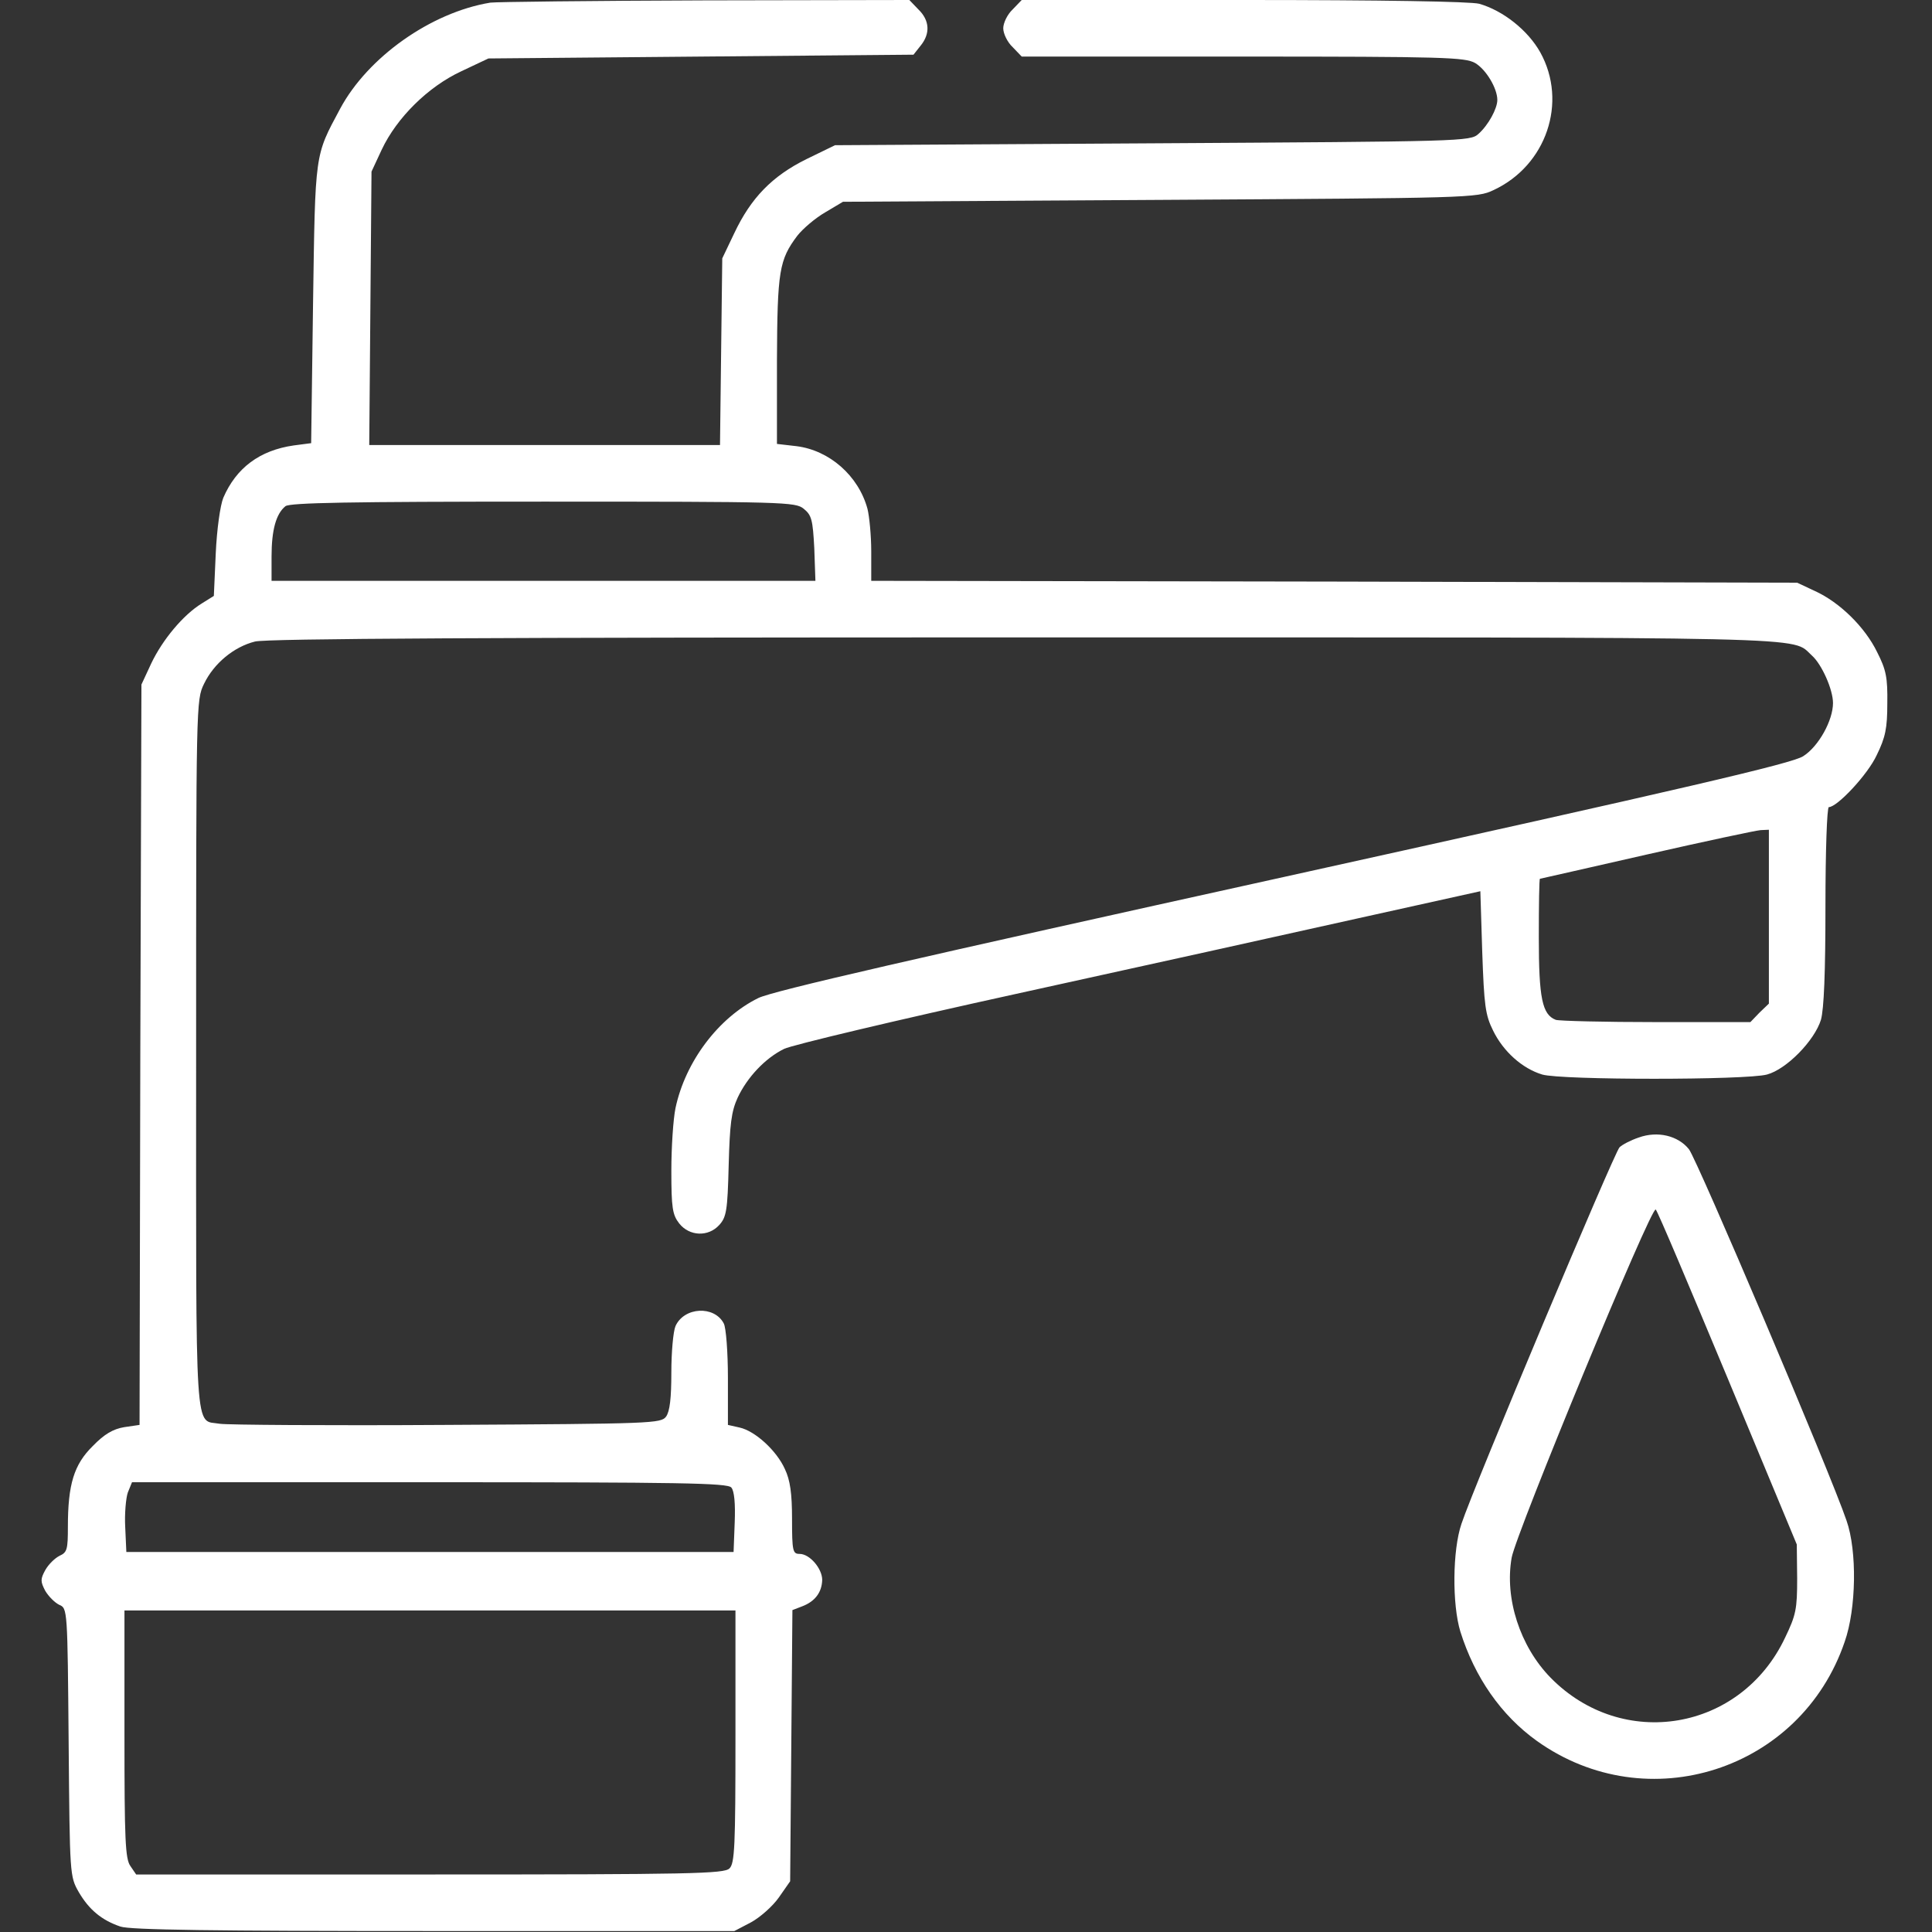 <?xml version="1.0" encoding="UTF-8"?> <svg xmlns="http://www.w3.org/2000/svg" width="683" height="683" viewBox="0 0 683 683" fill="none"><rect x="0" y="0" width="683" height="683" fill="#333333" stroke="none"/><g clip-path="url(#clip0_2909_390)"><path d="M173.334 0.933C152.267 4.399 130 20.266 120.267 38.399C111.2 55.333 111.467 53.333 110.667 107.333L110 156.666L103.867 157.466C91.734 159.199 83.467 165.466 78.933 175.999C77.867 178.666 76.667 186.933 76.267 195.733L75.6 210.666L71.334 213.333C64.8 217.333 57.467 226.133 53.467 234.533L50 241.999L49.6 372.799L49.334 503.733L43.867 504.533C40 505.199 36.934 506.933 32.8 511.199C26.134 517.733 24 524.799 24 539.733C24 547.733 23.733 548.799 21.067 549.999C19.467 550.799 17.2 552.933 16 555.066C14.267 558.266 14.267 559.066 16 562.399C17.2 564.399 19.334 566.533 20.933 567.333C23.867 568.533 23.867 568.933 24.267 615.999C24.667 663.066 24.667 663.333 27.867 668.933C31.467 675.066 35.867 678.799 42.533 681.066C45.867 682.266 75.6 682.666 153.334 682.666H259.6L265.467 679.599C268.667 677.866 273.2 673.866 275.334 670.799L279.334 665.066L279.734 617.199L280.134 569.199L283.6 567.866C288.134 566.133 290.534 562.933 290.667 558.533C290.667 554.533 286.267 549.333 282.667 549.333C280.267 549.333 280 548.399 280 536.933C280 527.999 279.334 523.199 277.467 519.333C274.534 512.799 266.934 505.866 261.467 504.666L257.334 503.733V487.199C257.334 477.999 256.667 469.333 255.867 467.866C252.534 461.466 241.867 461.999 238.8 468.799C238 470.666 237.334 477.999 237.334 485.199C237.334 494.266 236.8 498.933 235.467 500.799C233.6 503.199 231.067 503.333 157.734 503.733C116.134 503.999 80.133 503.733 77.734 503.333C68.667 501.733 69.334 511.466 69.334 372.933C69.334 248.399 69.334 247.466 72.133 241.733C75.6 234.533 82.667 228.666 90.133 226.799C94.133 225.733 174.534 225.333 362 225.333C648.4 225.333 632.934 224.933 640.534 231.733C644 234.799 648 243.733 648 248.533C648 254.666 642.934 263.866 637.467 267.333C633.6 269.866 597.067 278.399 454 309.999C322.267 339.066 273.467 350.266 268.134 352.799C254 359.733 242.267 375.333 238.8 391.733C238 395.599 237.334 405.599 237.334 413.866C237.334 427.066 237.734 429.466 240.134 432.533C243.734 437.066 250.4 437.333 254.267 433.066C256.8 430.266 257.2 427.999 257.6 411.999C258 397.333 258.534 392.933 260.8 387.999C264.134 380.933 270.4 374.133 277.2 370.799C279.867 369.466 316.8 360.666 359.334 351.333C401.867 341.999 456.134 329.999 480 324.666L523.334 315.066L524 336.533C524.667 355.466 525.067 358.799 527.867 364.399C531.467 371.733 538.134 377.733 545.2 379.866C552 381.866 617.334 381.866 624.667 379.866C631.6 377.999 641.467 367.866 643.734 360.533C644.8 356.799 645.334 343.866 645.334 320.133C645.334 301.066 645.867 285.333 646.534 285.333C649.467 285.333 660.267 273.866 663.467 266.933C666.534 260.666 667.2 257.466 667.2 248.666C667.334 239.599 666.8 236.799 663.6 230.533C659.334 221.733 650.4 212.933 641.6 208.933L635.334 205.999L471.734 205.599L308 205.333V194.933C308 189.333 307.334 182.533 306.667 179.866C303.467 168.133 293.2 159.199 281.6 157.733L274.667 156.933V127.466C274.8 95.733 275.467 91.866 281.867 83.333C283.867 80.799 288.267 77.066 291.734 75.066L298 71.333L410 70.666C520 69.999 522.134 69.999 528 67.199C546.667 58.533 554.267 36.133 544.534 18.533C540.134 10.666 531.334 3.733 522.934 1.333C519.867 0.533 488.8 -0.001 439.6 -0.001H361.2L358 3.333C356.134 5.066 354.667 8.133 354.667 9.999C354.667 11.866 356.134 14.933 358 16.666L361.2 19.999H439.467C510.667 19.999 517.867 20.266 521.467 22.266C525.334 24.533 529.334 31.199 529.334 35.333C529.334 38.399 526.134 44.266 522.667 47.333C519.734 49.999 517.334 49.999 407.467 50.666L295.2 51.333L285.067 56.266C272.934 62.266 265.467 69.999 259.6 82.399L255.334 91.333L254.934 124.266L254.534 157.333H192.534H130.534L130.934 108.933L131.334 60.666L134.934 52.933C140.267 41.599 151.334 30.666 163.067 25.199L172.667 20.666L247.734 19.999L322.934 19.333L325.467 16.133C328.934 11.866 328.667 7.199 324.667 3.333L321.467 -0.001L249.067 0.133C209.2 0.266 175.2 0.666 173.334 0.933ZM284.134 179.866C286.934 182.133 287.334 183.733 287.867 193.866L288.267 205.333H192.134H96V196.799C96 187.333 97.6 181.599 100.934 178.933C102.667 177.733 123.067 177.333 192.134 177.333C277.734 177.333 281.2 177.466 284.134 179.866ZM625.334 323.999V354.799L622 357.999L618.8 361.333H585.467C567.2 361.333 551.2 360.933 550 360.533C545.2 358.666 544 352.933 544 331.333C544 319.999 544.134 310.666 544.4 310.666C544.534 310.666 561.467 306.799 582 302.133C602.534 297.466 620.667 293.599 622.4 293.466L625.334 293.333V323.999ZM258.534 525.866C259.6 527.066 260 531.599 259.734 538.266L259.334 548.666H152H44.667L44.267 539.866C44 535.066 44.533 529.466 45.2 527.599L46.667 523.999H151.867C240.534 523.999 257.2 524.266 258.534 525.866ZM260 613.866C260 652.666 259.734 658.799 257.867 660.533C256 662.399 244.534 662.666 152 662.666H48.133L46.133 659.733C44.267 657.199 44 650.399 44 613.066V569.333H152H260V613.866Z" fill="white"></path><path d="M579.333 402.133C576.533 403.066 573.466 404.666 572.533 405.599C570.666 407.466 520.933 525.733 516.666 538.666C513.466 547.999 513.333 567.199 516.266 576.799C521.333 592.933 530.666 606.399 543.333 615.466C582.4 643.333 636.666 625.866 652.133 580.399C656.266 568.666 656.533 548.266 652.8 537.599C647.066 520.666 599.866 409.733 597.066 406.266C593.2 401.466 586 399.733 579.333 402.133ZM610.8 487.333L635.2 545.999L635.333 557.999C635.333 568.799 634.933 570.933 631.066 578.933C615.466 611.999 573.6 619.066 548.133 593.066C537.333 581.999 531.866 565.066 534.4 550.666C536 541.866 583.866 425.999 585.333 427.599C586 428.133 597.333 455.066 610.8 487.333Z" fill="white"></path></g><defs><clipPath id="clip0_2909_390"><rect width="682.667" height="682.667" fill="white"></rect></clipPath></defs></svg> 